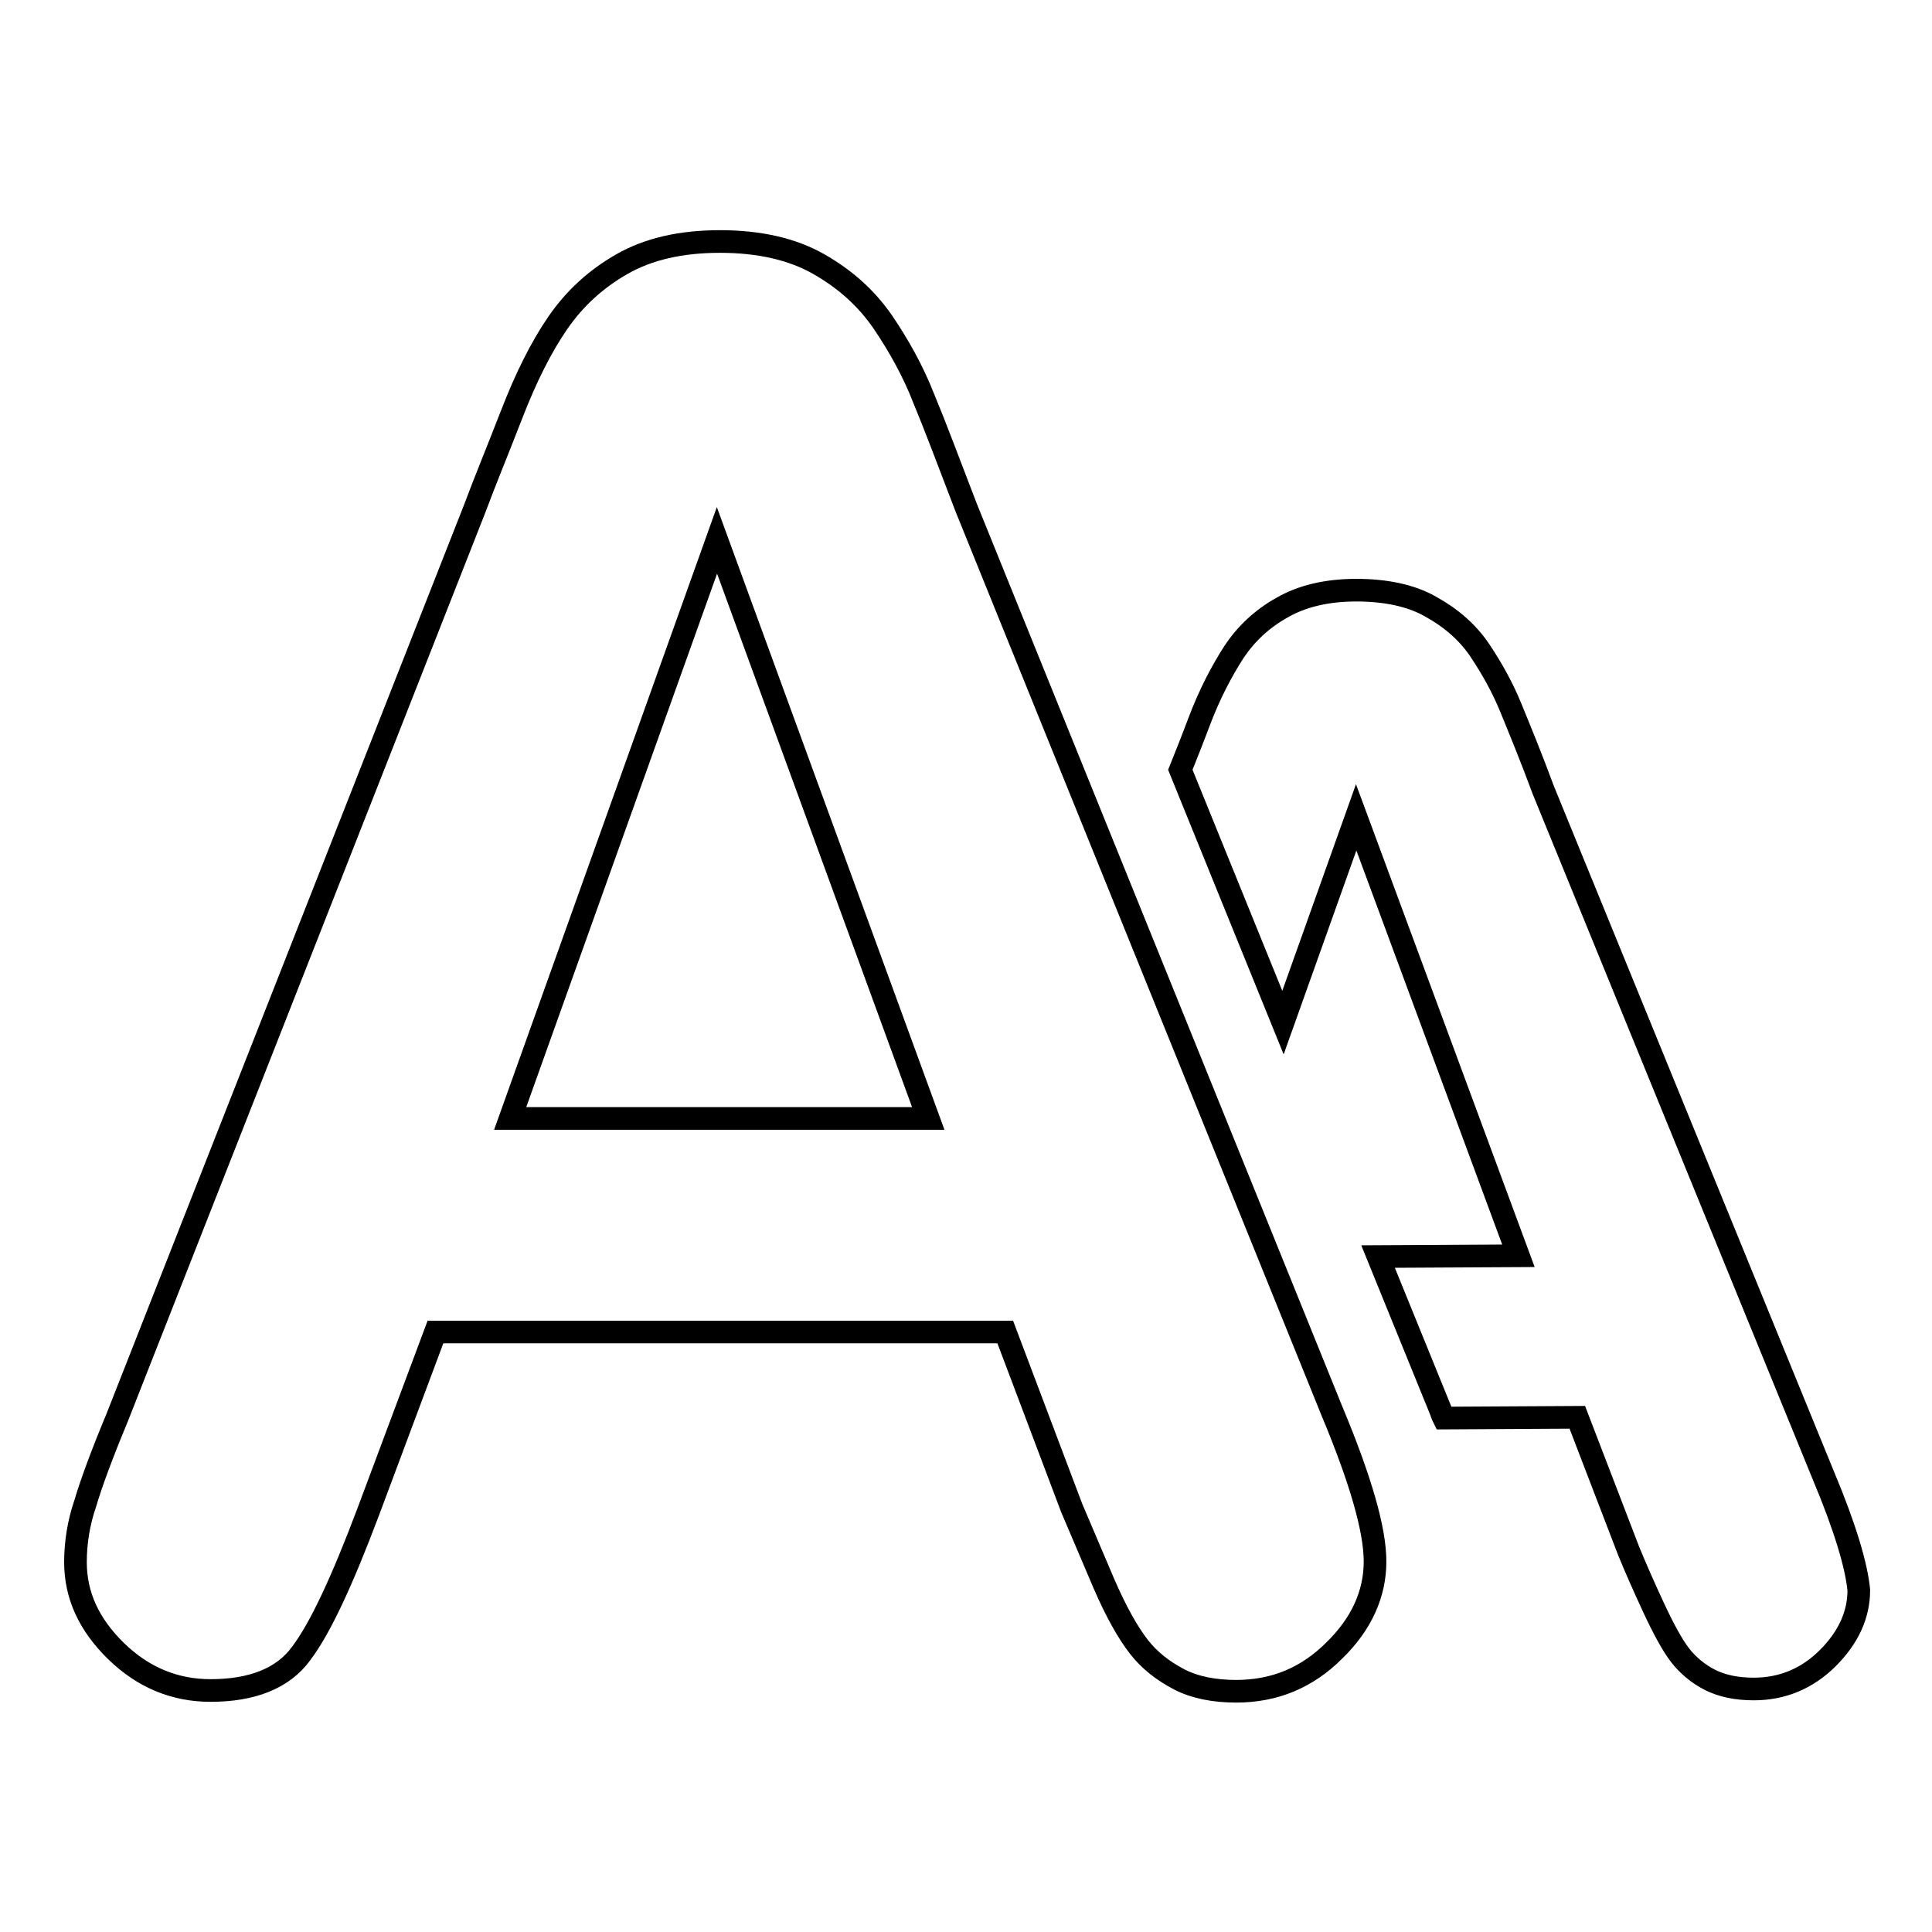 <?xml version="1.0" encoding="utf-8"?>
<!-- Svg Vector Icons : http://www.onlinewebfonts.com/icon -->
<!DOCTYPE svg PUBLIC "-//W3C//DTD SVG 1.1//EN" "http://www.w3.org/Graphics/SVG/1.1/DTD/svg11.dtd">
<svg version="1.1" xmlns="http://www.w3.org/2000/svg" xmlns:xlink="http://www.w3.org/1999/xlink" x="0px" y="0px" viewBox="0 0 256 256" enable-background="new 0 0 256 256" xml:space="preserve">
<g><g><g><path stroke-width="3" fill-opacity="0" stroke="#000000"  d="M142,199.8l-8.8-23.3H57.7l-8.9,23.8c-3.5,9.3-6.4,15.5-8.9,18.8c-2.4,3.3-6.5,4.9-12,4.9c-4.7,0-8.9-1.7-12.5-5.2c-3.6-3.5-5.4-7.4-5.4-11.8c0-2.5,0.4-5.2,1.3-7.8c0.8-2.7,2.2-6.5,4.2-11.3L62.9,67.4c1.3-3.5,3-7.6,4.9-12.5c1.9-4.9,3.9-8.9,6.1-12.1c2.2-3.2,5-5.8,8.5-7.8c3.5-2,7.8-3,13-3c5.2,0,9.6,1,13.1,3c3.5,2,6.3,4.5,8.5,7.7c2.1,3.1,4,6.5,5.4,10.1c1.5,3.6,3.3,8.4,5.6,14.4l48.5,119.8c3.8,9.1,5.7,15.7,5.7,19.9c0,4.3-1.8,8.3-5.4,11.8c-3.6,3.6-7.9,5.4-13,5.4c-2.9,0-5.5-0.5-7.6-1.6s-3.9-2.5-5.3-4.3c-1.4-1.8-3-4.6-4.6-8.3C144.6,205.9,143.2,202.6,142,199.8z M67.6,148.2H123l-28-76.6L67.6,148.2z M241.6,195.5l-37.1-90.8c-1.7-4.6-3.2-8.2-4.3-10.9c-1.1-2.7-2.5-5.2-4.1-7.6c-1.6-2.4-3.8-4.3-6.5-5.8c-2.6-1.5-6-2.2-9.9-2.2c-3.9,0-7.2,0.8-9.8,2.3c-2.7,1.5-4.8,3.5-6.4,5.9c-1.6,2.5-3.2,5.5-4.6,9.2c-0.9,2.4-1.7,4.4-2.5,6.4l13.6,33.5l9.7-27.2l21.5,58.1l-18.6,0.1l8.3,20.4c0.1,0.3,0.2,0.6,0.4,1l17.7-0.1l6.8,17.7c0.9,2.2,2,4.7,3.3,7.5c1.3,2.8,2.5,5,3.5,6.3s2.4,2.5,4,3.3c1.6,0.8,3.5,1.2,5.8,1.2c3.8,0,7.1-1.4,9.8-4.1c2.7-2.7,4.1-5.7,4.1-9C246,207.5,244.5,202.4,241.6,195.5z"/></g><g></g><g></g><g></g><g></g><g></g><g></g><g></g><g></g><g></g><g></g><g></g><g></g><g></g><g></g><g></g></g></g>
</svg>